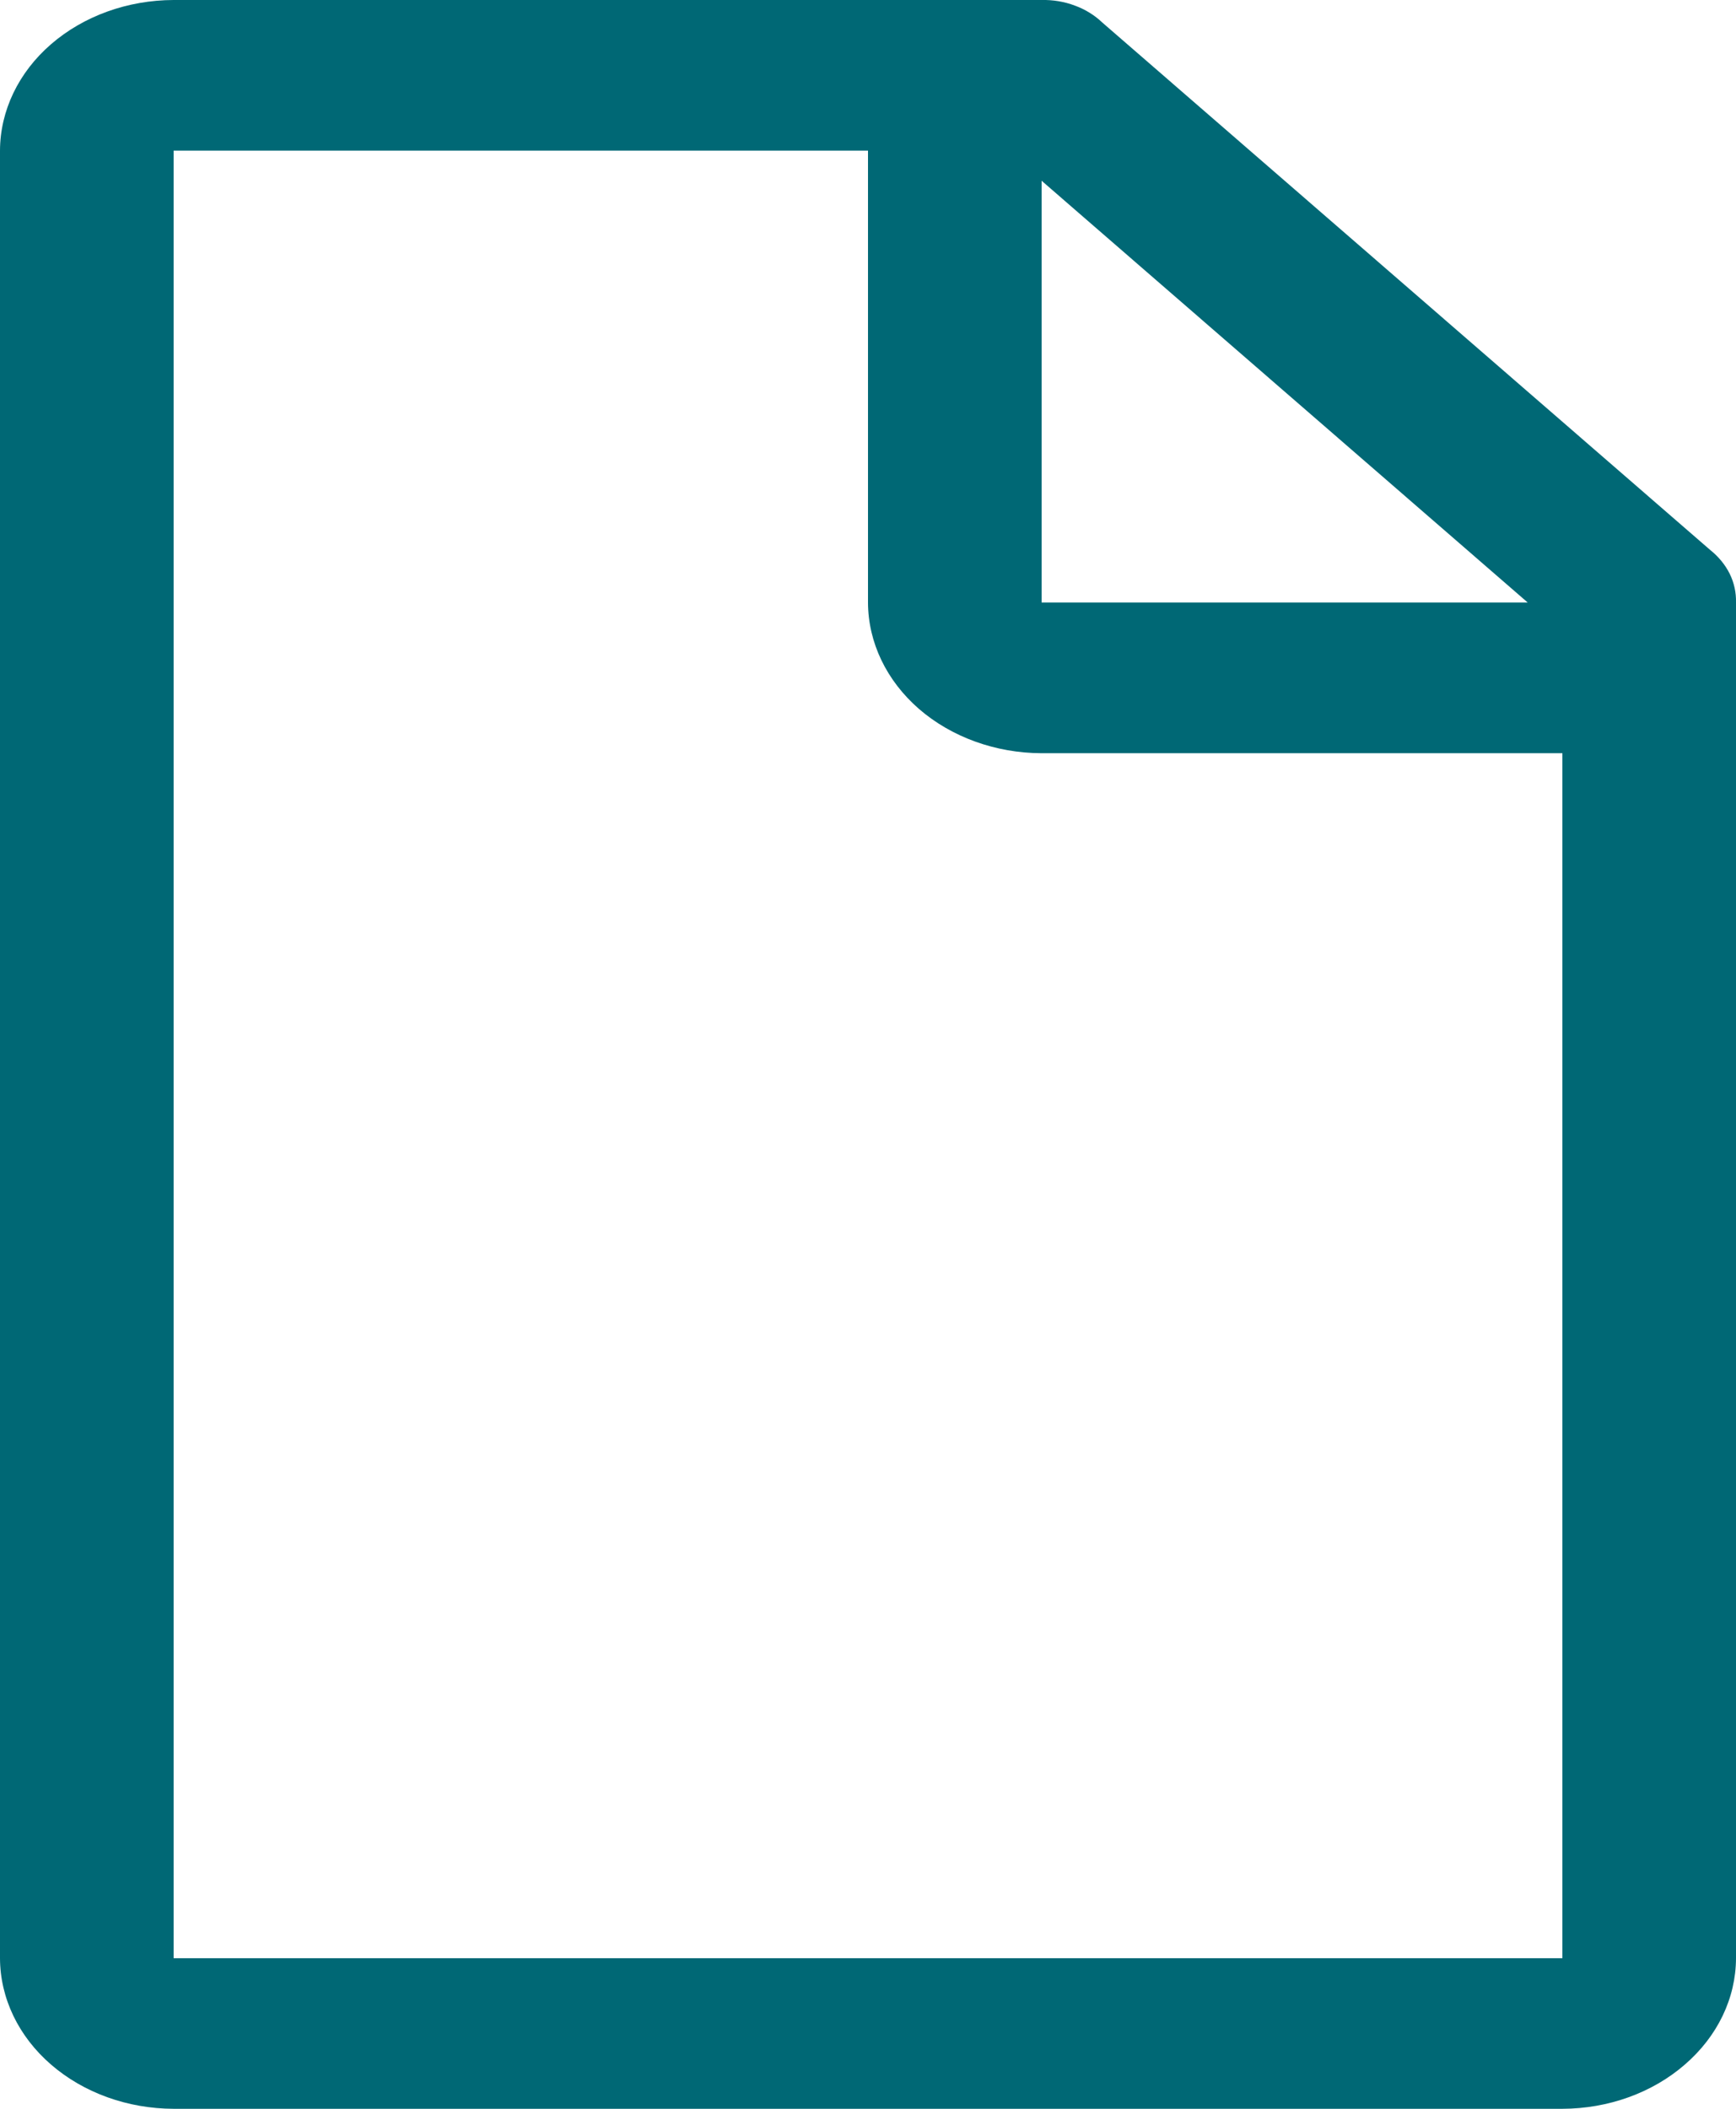 <svg width="14" height="17" viewBox="0 0 14 17" fill="none" xmlns="http://www.w3.org/2000/svg">
<path d="M13.79 4.432L8.89 0.182C8.828 0.123 8.753 0.076 8.668 0.045C8.583 0.013 8.492 -0.002 8.4 0H1.4C1.029 0.001 0.674 0.129 0.411 0.357C0.149 0.584 0.001 0.893 0 1.214V15.786C0.001 16.108 0.149 16.416 0.411 16.643C0.674 16.871 1.029 16.999 1.4 17H12.6C12.971 16.999 13.326 16.871 13.588 16.643C13.851 16.416 13.999 16.108 14 15.786V4.857C14.002 4.777 13.985 4.698 13.949 4.625C13.912 4.551 13.858 4.486 13.79 4.432ZM8.4 1.457L12.32 4.857H8.4V1.457ZM12.6 15.786H1.4V1.214H7V4.857C7.001 5.179 7.149 5.487 7.411 5.715C7.673 5.942 8.029 6.071 8.4 6.072H12.6V15.786Z" fill="#006875"/>
</svg>
